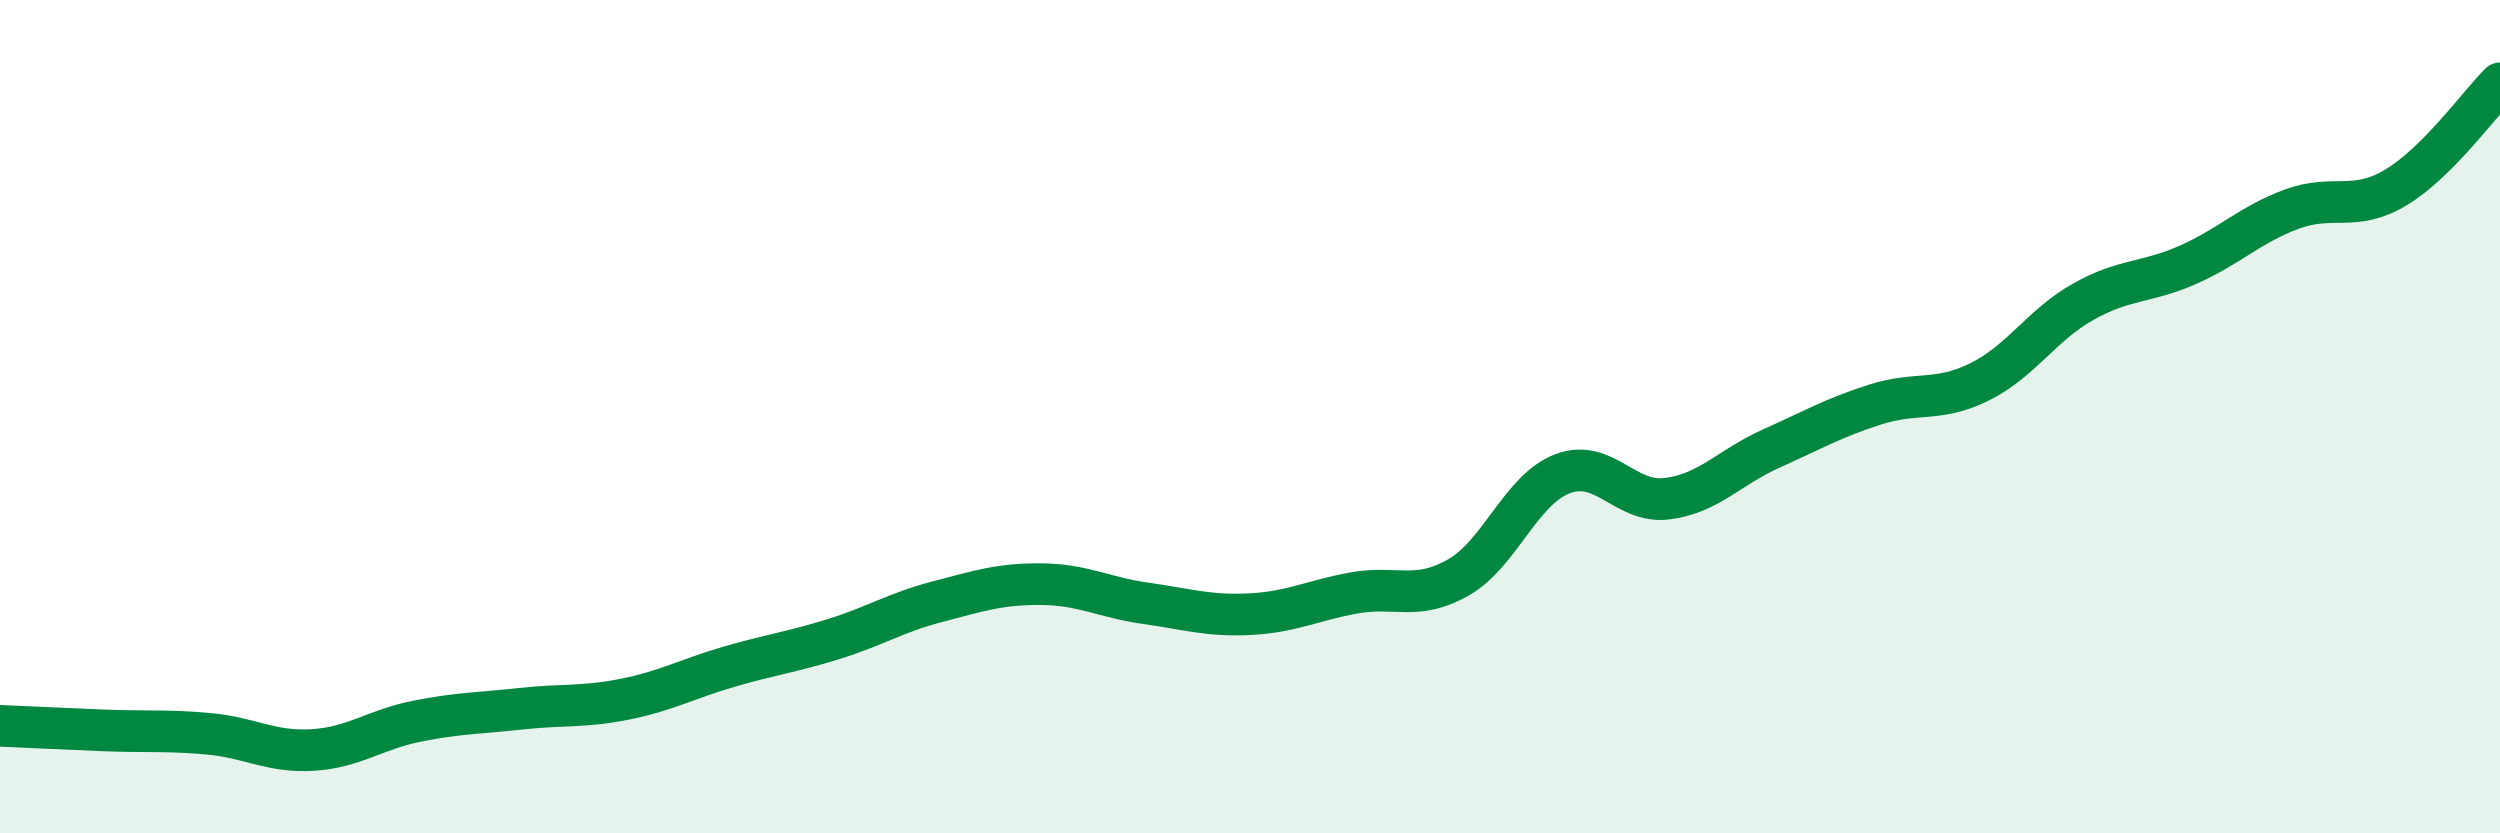 
    <svg width="60" height="20" viewBox="0 0 60 20" xmlns="http://www.w3.org/2000/svg">
      <path
        d="M 0,17.42 C 0.5,17.44 1.5,17.49 2.5,17.53 C 3.5,17.57 4,17.52 5,17.61 C 6,17.7 6.5,18.06 7.5,18 C 8.5,17.94 9,17.51 10,17.31 C 11,17.11 11.5,17.12 12.5,17.01 C 13.5,16.9 14,16.98 15,16.78 C 16,16.58 16.5,16.29 17.5,16 C 18.5,15.71 19,15.65 20,15.34 C 21,15.03 21.5,14.7 22.5,14.44 C 23.5,14.18 24,14.01 25,14.02 C 26,14.03 26.5,14.34 27.5,14.48 C 28.5,14.62 29,14.79 30,14.74 C 31,14.69 31.5,14.41 32.5,14.23 C 33.5,14.05 34,14.43 35,13.86 C 36,13.29 36.5,11.75 37.5,11.37 C 38.5,10.99 39,12.09 40,11.97 C 41,11.85 41.5,11.22 42.5,10.77 C 43.5,10.32 44,10.03 45,9.71 C 46,9.39 46.5,9.66 47.5,9.17 C 48.5,8.68 49,7.8 50,7.24 C 51,6.68 51.5,6.8 52.5,6.36 C 53.5,5.92 54,5.39 55,5.02 C 56,4.65 56.5,5.1 57.5,4.5 C 58.5,3.9 59.5,2.5 60,2L60 20L0 20Z"
        fill="#008740"
        opacity="0.1"
        stroke-linecap="round"
        stroke-linejoin="round"
      />
      <path
        d="M 0,17.42 C 0.5,17.44 1.5,17.49 2.5,17.53 C 3.5,17.57 4,17.52 5,17.61 C 6,17.7 6.5,18.06 7.5,18 C 8.5,17.94 9,17.51 10,17.31 C 11,17.11 11.5,17.12 12.5,17.01 C 13.5,16.9 14,16.98 15,16.78 C 16,16.58 16.5,16.29 17.5,16 C 18.5,15.71 19,15.65 20,15.34 C 21,15.03 21.5,14.7 22.5,14.44 C 23.5,14.18 24,14.01 25,14.02 C 26,14.03 26.5,14.34 27.5,14.48 C 28.5,14.62 29,14.79 30,14.74 C 31,14.69 31.5,14.41 32.5,14.23 C 33.5,14.05 34,14.43 35,13.86 C 36,13.29 36.5,11.75 37.5,11.37 C 38.5,10.99 39,12.09 40,11.97 C 41,11.85 41.5,11.22 42.5,10.77 C 43.5,10.32 44,10.03 45,9.71 C 46,9.39 46.5,9.66 47.5,9.17 C 48.5,8.68 49,7.8 50,7.24 C 51,6.68 51.5,6.8 52.5,6.36 C 53.5,5.92 54,5.39 55,5.02 C 56,4.65 56.5,5.1 57.5,4.5 C 58.5,3.9 59.5,2.5 60,2"
        stroke="#008740"
        stroke-width="1"
        fill="none"
        stroke-linecap="round"
        stroke-linejoin="round"
      />
    </svg>
  